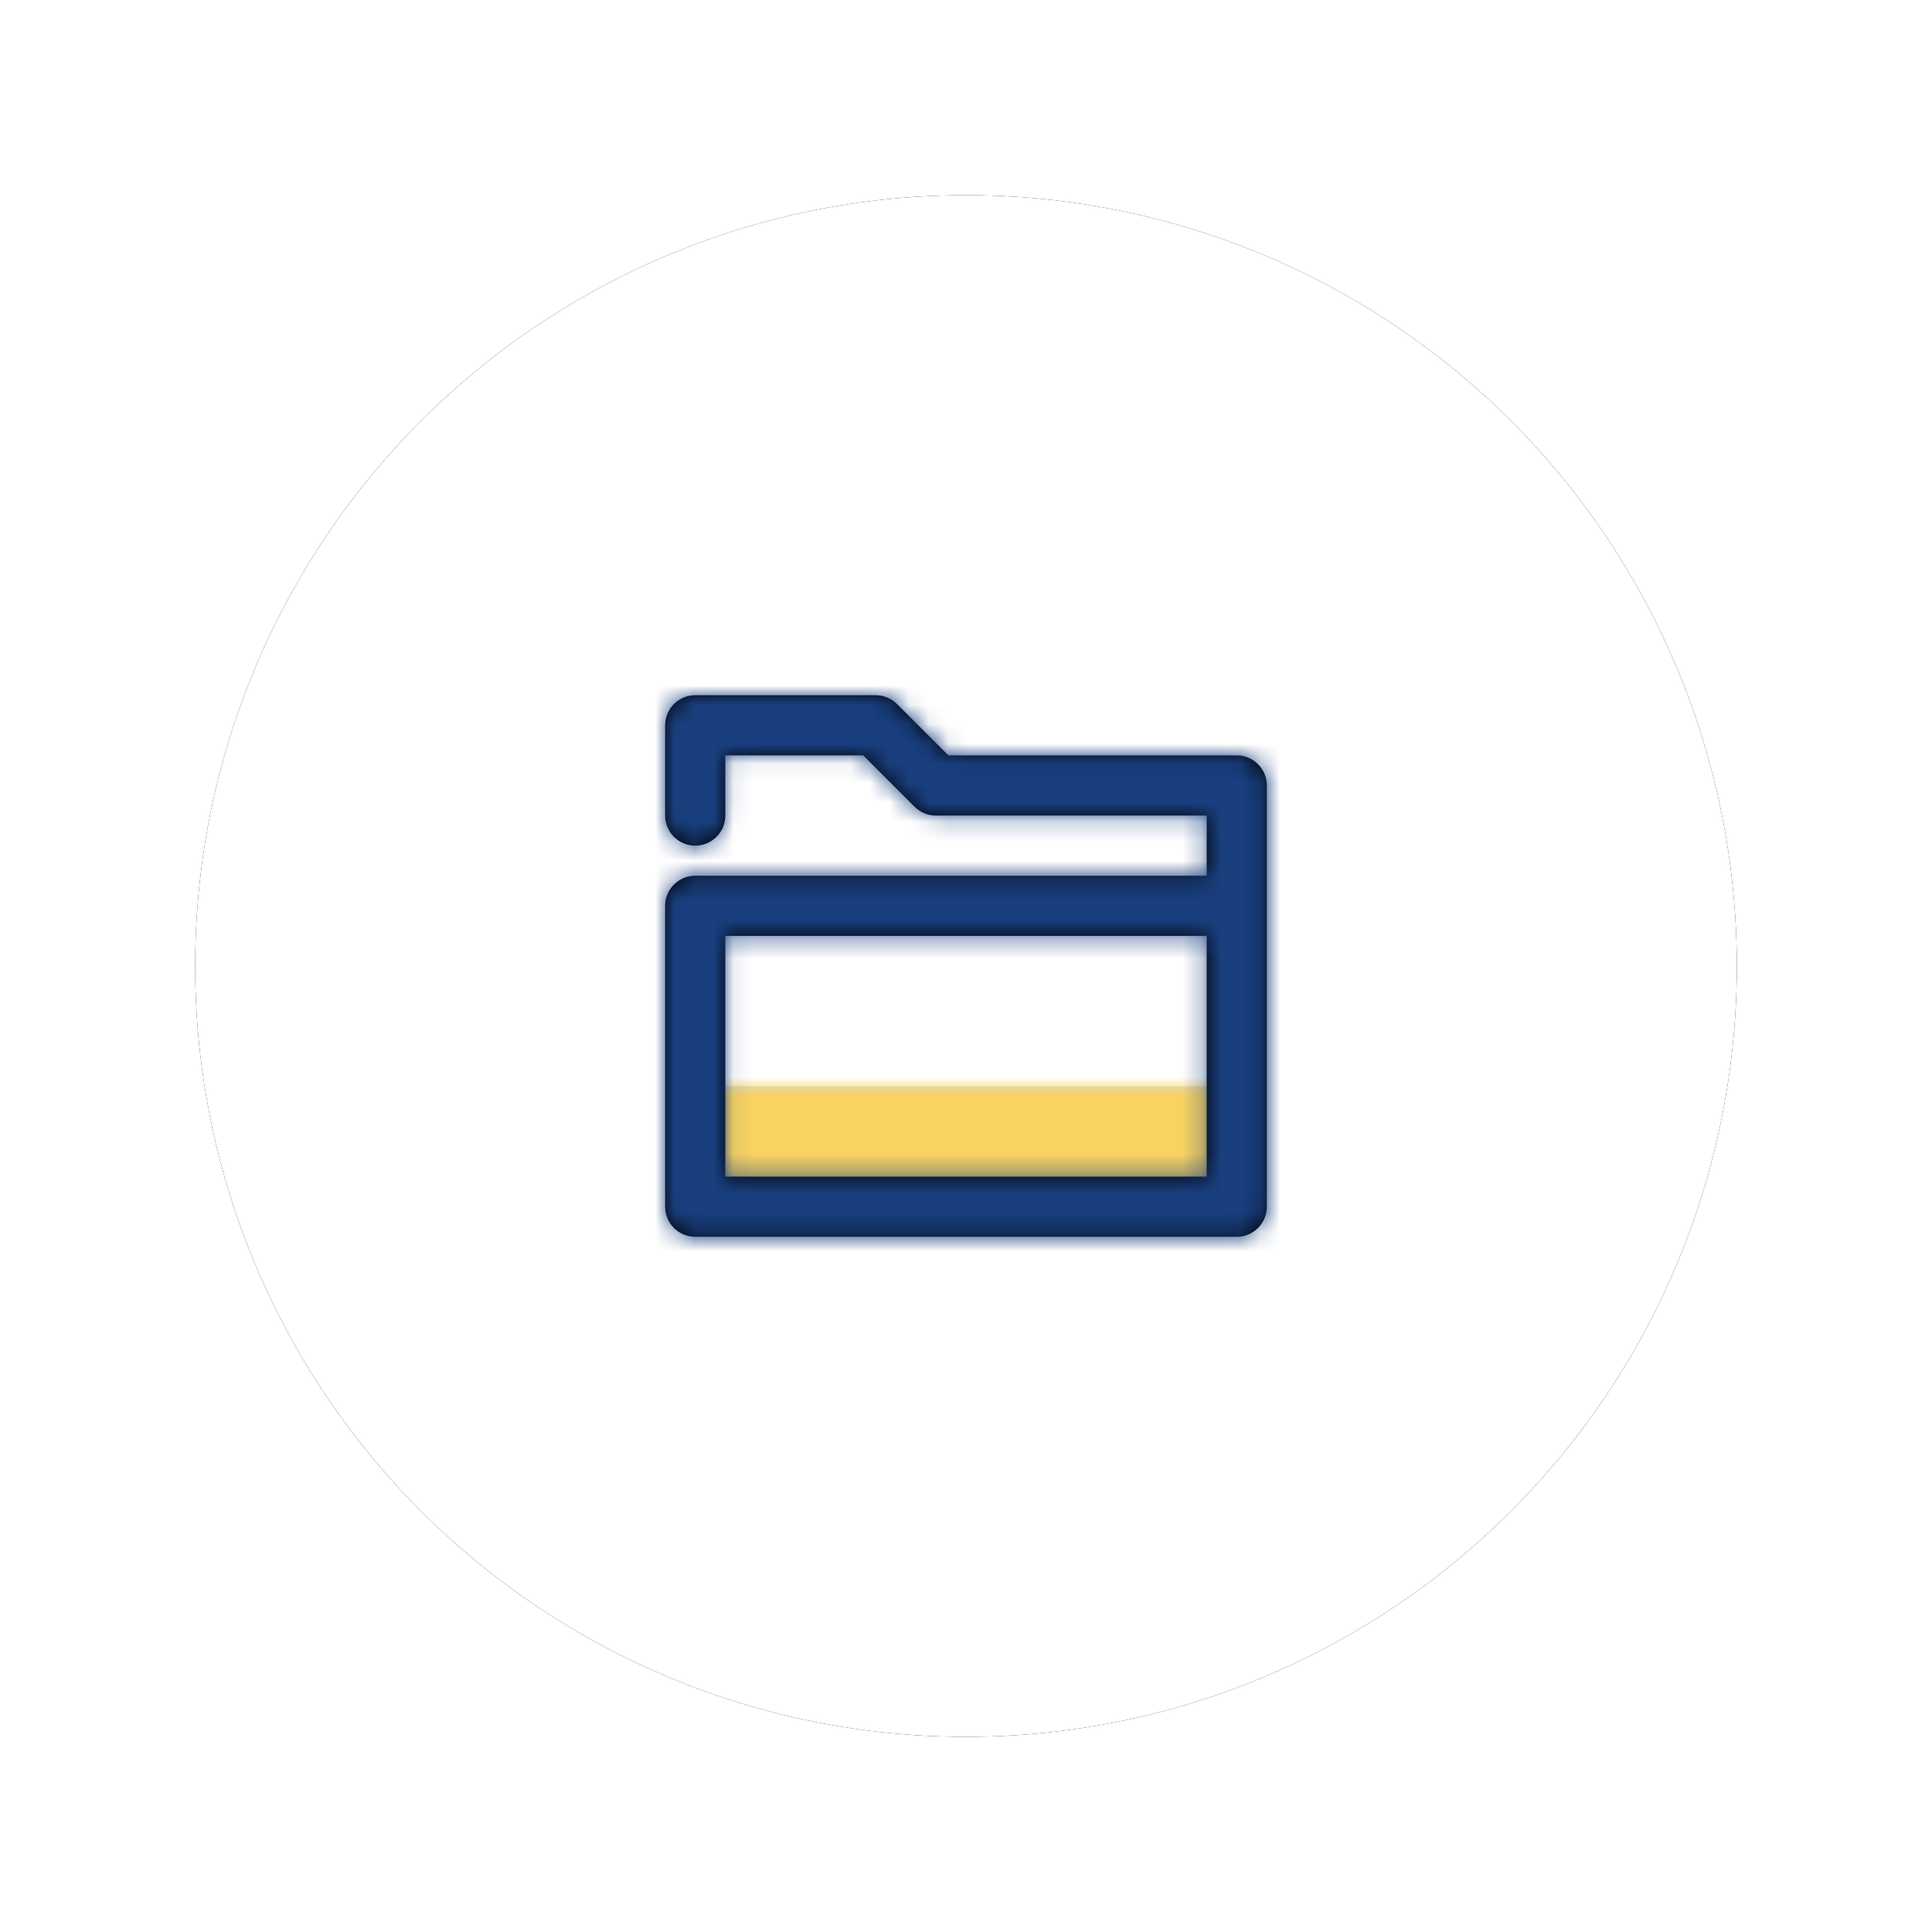 <?xml version="1.0" encoding="UTF-8"?>
<svg width="99px" height="99px" viewBox="0 0 99 99" version="1.1" xmlns="http://www.w3.org/2000/svg" xmlns:xlink="http://www.w3.org/1999/xlink">
    <!-- Generator: Sketch 61.2 (89653) - https://sketch.com -->
    <title>Group 14</title>
    <desc>Created with Sketch.</desc>
    <defs>
        <circle id="path-1" cx="39.5" cy="39.5" r="39.5"></circle>
        <filter x="-19.0%" y="-19.0%" width="138.0%" height="138.0%" filterUnits="objectBoundingBox" id="filter-2">
            <feOffset dx="0" dy="0" in="SourceAlpha" result="shadowOffsetOuter1"></feOffset>
            <feGaussianBlur stdDeviation="5" in="shadowOffsetOuter1" result="shadowBlurOuter1"></feGaussianBlur>
            <feColorMatrix values="0 0 0 0 0.275   0 0 0 0 0.604   0 0 0 0 0.824  0 0 0 0.842 0" type="matrix" in="shadowBlurOuter1"></feColorMatrix>
        </filter>
        <rect id="path-3" x="0" y="0" width="27.75" height="6.167"></rect>
        <path d="M3.083,3.083 L3.083,6.167 C3.083,7.018 2.393,7.708 1.542,7.708 C0.69,7.708 0,7.018 0,6.167 L0,1.542 C0,0.69 0.69,0 1.542,0 L10.792,0 C11.201,0 11.593,0.162 11.882,0.452 L14.514,3.083 L29.292,3.083 C30.143,3.083 30.833,3.774 30.833,4.625 L30.833,26.208 C30.833,27.06 30.143,27.75 29.292,27.75 L1.542,27.75 C0.69,27.75 0,27.06 0,26.208 L0,10.792 C0,9.94 0.69,9.25 1.542,9.25 L27.75,9.25 L27.75,6.167 L13.875,6.167 C13.466,6.167 13.074,6.004 12.785,5.715 L10.153,3.083 L3.083,3.083 Z M27.75,12.333 L3.083,12.333 L3.083,24.667 L27.75,24.667 L27.75,12.333 Z" id="path-5"></path>
    </defs>
    <g id="Page-1" stroke="none" stroke-width="1" fill="none" fill-rule="evenodd">
        <g id="Artboard" transform="translate(-167, -2109)">
            <g id="Group-5" transform="translate(0, 1735)">
                <g id="Group-4" transform="translate(177, 384)">
                    <g id="Group-14">
                        <g id="Oval">
                            <use fill="black" fill-opacity="1" filter="url(#filter-2)" xlink:href="#path-1"></use>
                            <use fill="#FFFFFF" fill-rule="evenodd" xlink:href="#path-1"></use>
                        </g>
                        <g id="folder" transform="translate(21, 21)">
                            <g transform="translate(3.083, 4.625)">
                                <g id="Color/Fill" transform="translate(1.542, 20.042)">
                                    <mask id="mask-4" fill="white">
                                        <use xlink:href="#path-3"></use>
                                    </mask>
                                    <use id="Mask" fill="#D8D8D8" xlink:href="#path-3"></use>
                                    <g mask="url(#mask-4)" fill="#F9D362">
                                        <g transform="translate(-4.625, -24.667)">
                                            <rect x="0" y="0" width="37" height="37"></rect>
                                        </g>
                                    </g>
                                </g>
                                <g id="Color/Stroke">
                                    <mask id="mask-6" fill="white">
                                        <use xlink:href="#path-5"></use>
                                    </mask>
                                    <use id="Mask" fill="#000000" fill-rule="nonzero" xlink:href="#path-5"></use>
                                    <g mask="url(#mask-6)" fill="#193F7F">
                                        <g transform="translate(-3.083, -4.625)">
                                            <rect x="0" y="0" width="37" height="37"></rect>
                                        </g>
                                    </g>
                                </g>
                            </g>
                        </g>
                    </g>
                </g>
            </g>
        </g>
    </g>
</svg>